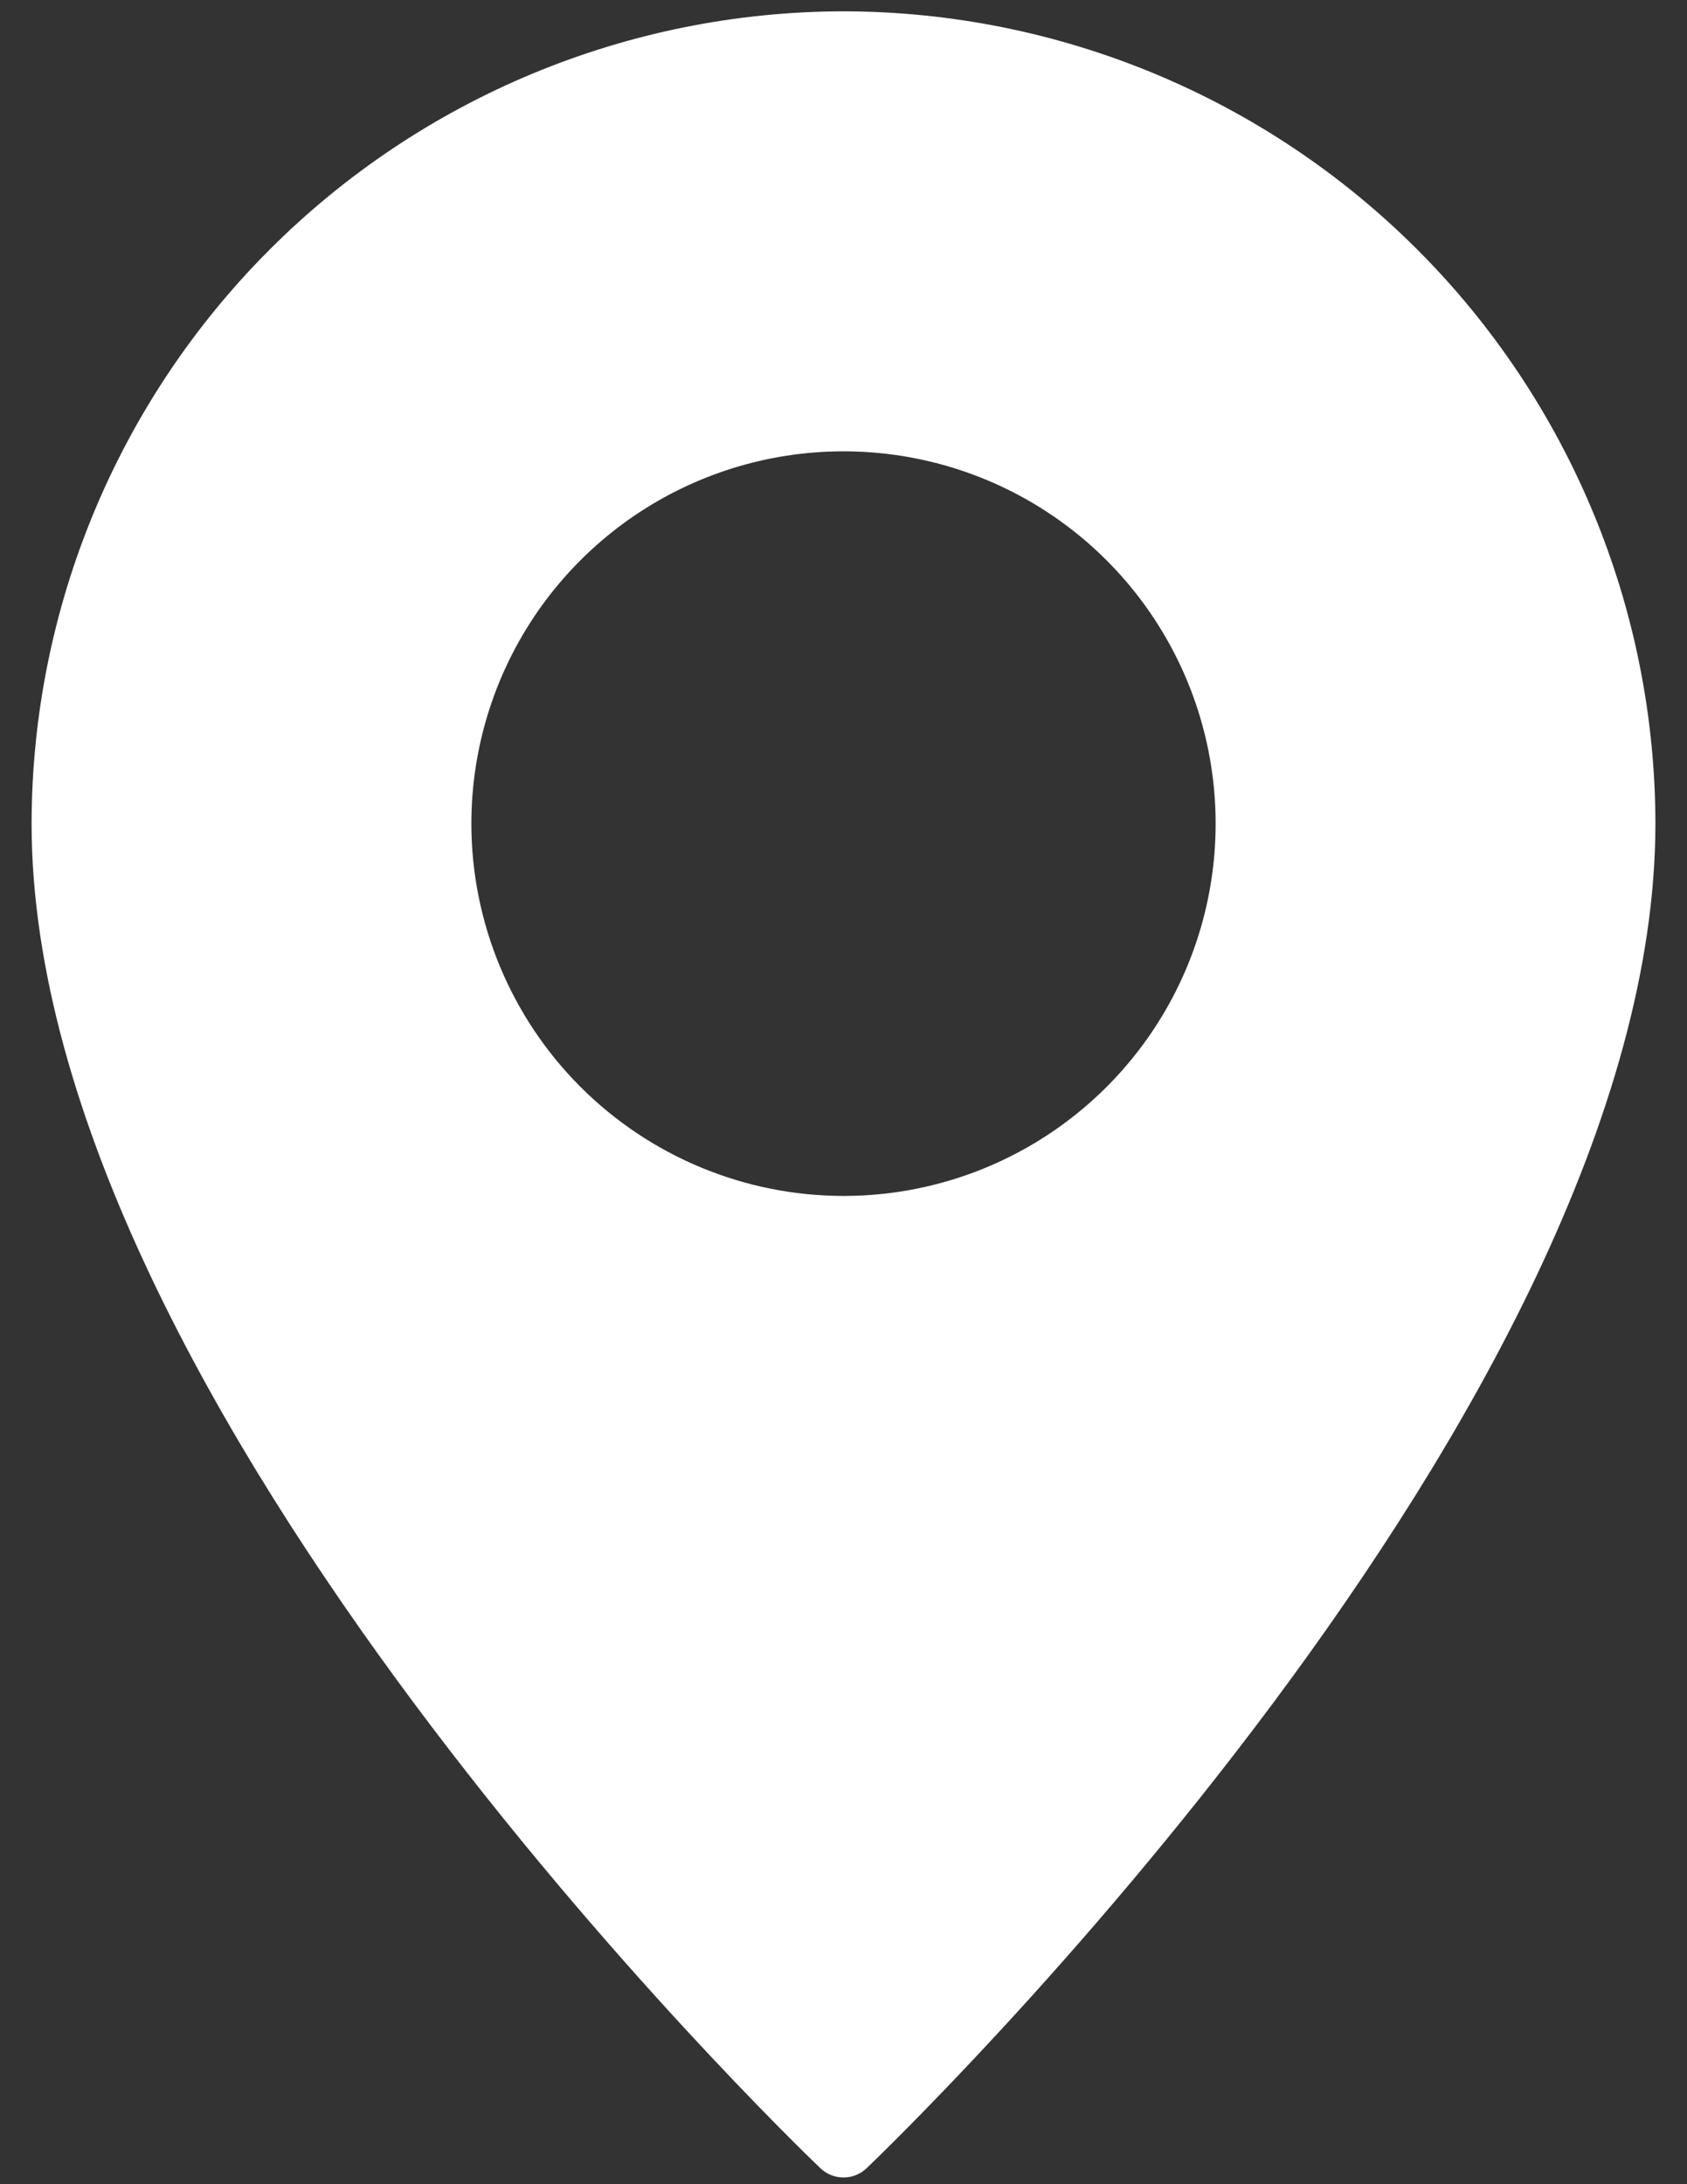 <?xml version="1.0" encoding="UTF-8"?> <svg xmlns="http://www.w3.org/2000/svg" width="51" height="66" viewBox="0 0 51 66" fill="none"><rect x="0" y="0" width="51" height="66" fill="#333333" stroke="none"/><path d="M25.5 0.342C32.007 0.351 38.245 2.94 42.847 7.541C47.448 12.142 50.037 18.381 50.045 24.888C50.045 42.509 27.177 64.58 26.206 65.51C26.017 65.694 25.764 65.797 25.5 65.797C25.236 65.797 24.983 65.694 24.794 65.51C23.823 64.58 0.955 42.509 0.955 24.888C0.963 18.381 3.552 12.142 8.153 7.541C12.755 2.94 18.993 0.351 25.5 0.342ZM25.5 36.138C27.725 36.138 29.9 35.478 31.75 34.242C33.6 33.005 35.042 31.248 35.894 29.193C36.745 27.137 36.968 24.875 36.534 22.693C36.1 20.511 35.028 18.506 33.455 16.933C31.882 15.359 29.877 14.288 27.695 13.854C25.512 13.42 23.25 13.643 21.195 14.494C19.139 15.345 17.382 16.788 16.146 18.637C14.91 20.488 14.25 22.663 14.25 24.888C14.252 27.871 15.438 30.731 17.547 32.841C19.657 34.95 22.517 36.136 25.5 36.138Z" fill="white"></path></svg> 
